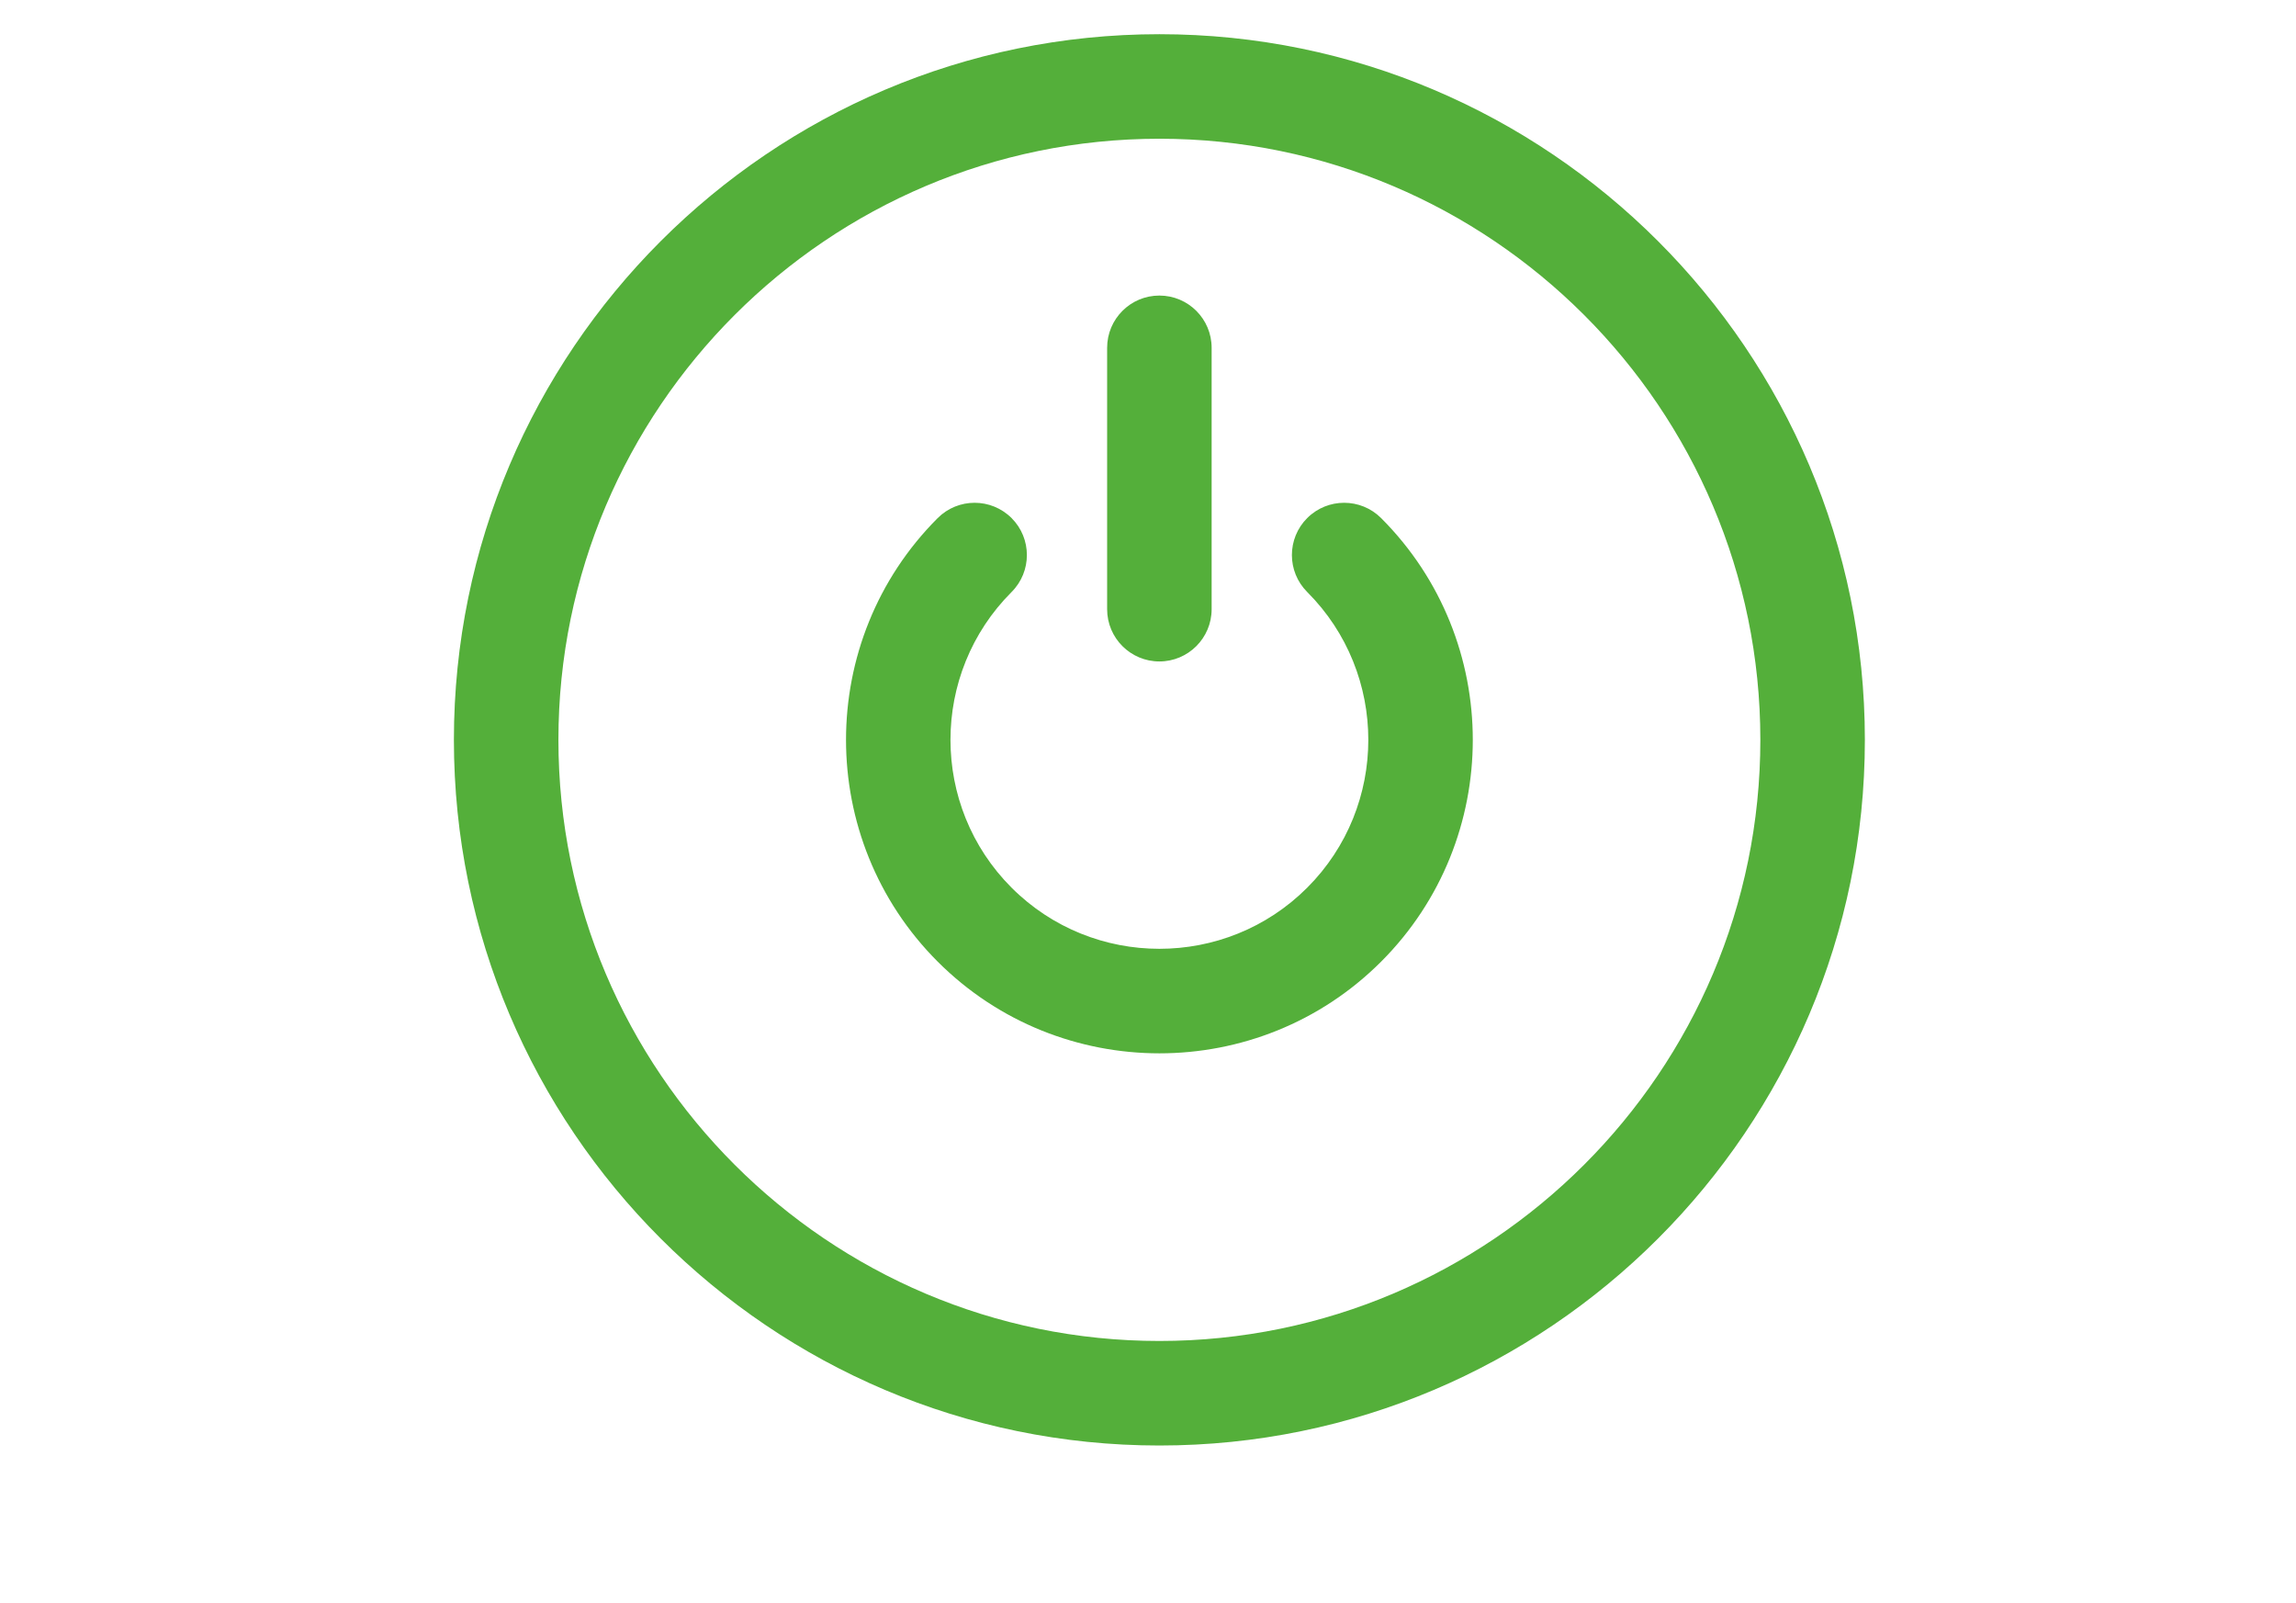 <?xml version="1.0" encoding="UTF-8"?> <svg xmlns="http://www.w3.org/2000/svg" xmlns:xlink="http://www.w3.org/1999/xlink" xmlns:xodm="http://www.corel.com/coreldraw/odm/2003" xml:space="preserve" width="96mm" height="67mm" version="1.1" style="shape-rendering:geometricPrecision; text-rendering:geometricPrecision; image-rendering:optimizeQuality; fill-rule:evenodd; clip-rule:evenodd" viewBox="0 0 9600 6700"> <defs> <style type="text/css"> .fil0 {fill:#54AF3A;fill-rule:nonzero} </style> </defs> <g id="Слой_x0020_1">  <g id="_2523273245472"> <g> <g> <g> <path class="fil0" d="M4847.6 142.95c-1626.51,0 -2949.77,1323.26 -2949.77,2949.77 0,1626.5 1323.27,2949.77 2949.77,2949.77 1626.5,0 2949.77,-1323.33 2949.77,-2949.77 0,-1626.51 -1323.27,-2949.77 -2949.77,-2949.77zm0 5462.52c-1385.54,0 -2512.75,-1127.15 -2512.75,-2512.75 0,-1385.54 1127.27,-2512.75 2512.75,-2512.75 1385.61,0 2512.75,1127.27 2512.75,2512.75 0,1385.61 -1127.14,2512.75 -2512.75,2512.75zm618.07 -3439.83c-85.34,85.35 -85.34,223.66 0,309 340.67,340.8 340.67,895.36 0,1236.09 -340.73,340.73 -895.41,340.53 -1236.02,0 -340.73,-340.73 -340.73,-895.29 0,-1236.09 85.28,-85.34 85.28,-223.66 -0.06,-309 -85.35,-85.22 -223.66,-85.28 -309.01,0.07 -510.96,511.16 -510.96,1342.93 0.07,1854.09 511.16,511.03 1342.93,511.16 1854.1,0 511.03,-511.16 511.03,-1342.93 0,-1854.09 -85.48,-85.35 -223.79,-85.29 -309.08,-0.07zm-618.07 599.33c120.68,0 218.48,-97.87 218.48,-218.48l0 -1092.53c0,-120.68 -97.8,-218.48 -218.48,-218.48 -120.68,0 -218.48,97.8 -218.48,218.48l0 1092.53c0,120.61 97.8,218.48 218.48,218.48z"></path> </g> </g> </g> </g> </g> </svg> 